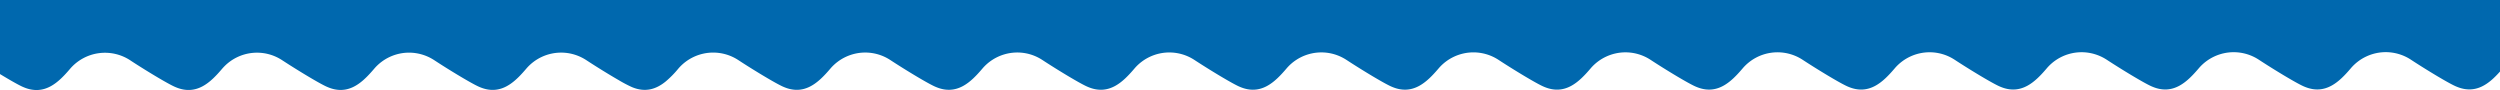 <svg xmlns="http://www.w3.org/2000/svg" width="1920" height="69.138" viewBox="0 0 1920 69.138">
  <path id="Section_Devider" data-name="Section Devider" d="M1920,0V54.95c-8.258,9.26-18.612,17.91-33.542,11.51-5.581-2.24-24.074-13.52-34.842-20.6a35.383,35.383,0,0,0-19.37-5.81h-.01a35.308,35.308,0,0,0-26.84,12.43c-8.6,10.08-19.439,20.99-35.728,14.02-5.571-2.26-24.064-13.52-34.842-20.61a35.234,35.234,0,0,0-19.36-5.8h-.01a35.289,35.289,0,0,0-26.84,12.41c-8.612,10.08-19.448,21-35.728,14.02-5.571-2.25-24.064-13.53-34.842-20.6a35.4,35.4,0,0,0-9.271-4.32,35.105,35.105,0,0,0-36.919,10.94c-8.6,10.07-19.458,20.98-35.728,14.01-5.581-2.25-24.074-13.52-34.842-20.59a35.165,35.165,0,0,0-19.35-5.82h-.01a35.332,35.332,0,0,0-26.84,12.42c-8.612,10.07-19.448,20.99-35.728,14.02-5.581-2.26-24.074-13.53-34.842-20.6a35.217,35.217,0,0,0-46.22,6.61c-8.612,10.07-19.448,20.99-35.728,14.02-5.581-2.26-24.074-13.52-34.842-20.6a35.236,35.236,0,0,0-19.35-5.81h-.01a35.289,35.289,0,0,0-26.84,12.41c-8.6,10.08-19.448,21-35.728,14.03-5.571-2.26-24.064-13.53-34.832-20.6a35.286,35.286,0,0,0-19.37-5.82h-.01a35.288,35.288,0,0,0-26.83,12.43c-8.612,10.07-19.458,20.98-35.728,14.02-5.581-2.25-24.074-13.53-34.842-20.6a35.93,35.93,0,0,0-9.271-4.34A35.206,35.206,0,0,0,987.98,52.67c-8.612,10.08-19.448,21-35.728,14.03-5.571-2.25-24.064-13.53-34.842-20.6a35.245,35.245,0,0,0-19.36-5.81h-.01A35.289,35.289,0,0,0,871.2,52.7c-8.612,10.09-19.448,20.99-35.728,14.03-5.581-2.26-24.074-13.53-34.842-20.6a35.6,35.6,0,0,0-9.271-4.34,35.245,35.245,0,0,0-36.928,10.95C745.82,62.82,734.983,73.73,718.7,66.76c-5.581-2.25-24.074-13.52-34.842-20.59a35.173,35.173,0,0,0-19.36-5.82h-.01a35.327,35.327,0,0,0-26.83,12.42c-4.547,5.32-9.714,10.87-15.974,13.9-5.59,2.72-12.067,3.41-19.754.12-.541-.22-1.181-.51-1.939-.89-7.1-3.48-23.159-13.31-32.9-19.71a35.252,35.252,0,0,0-19.37-5.81h-.01a35.284,35.284,0,0,0-26.83,12.41,74.778,74.778,0,0,1-9.892,10c-6.88,5.5-15.206,8.58-25.846,4.02a99.685,99.685,0,0,1-10-5.28c-7.815-4.5-17.923-10.78-24.832-15.32a35.546,35.546,0,0,0-9.271-4.32,34.538,34.538,0,0,0-10.1-1.48,35.217,35.217,0,0,0-26.83,12.41c-1.742,2.03-3.563,4.09-5.5,6.03-7.707,7.72-17.224,13.56-30.245,7.99-3.051-1.23-10-5.18-17.421-9.66-6.112-3.68-12.549-7.74-17.411-10.94a35.466,35.466,0,0,0-19.37-5.81h-.01a35.327,35.327,0,0,0-26.83,12.42c-.581.68-1.171,1.36-1.781,2.04-8.317,9.44-18.779,18.49-33.946,11.98-4.035-1.62-14.813-7.97-24.537-14.03-3.74-2.32-7.313-4.61-10.3-6.56a35.175,35.175,0,0,0-44.409,4.64c-.62.63-1.22,1.29-1.811,1.96-8.6,10.08-19.439,20.99-35.728,14.02-5.02-2.03-20.541-11.38-31.436-18.39-1.191-.77-2.333-1.51-3.386-2.21a35.319,35.319,0,0,0-46.22,6.61c-8.6,10.08-19.439,20.99-35.708,14.03C14.91,65.67,7.656,61.53,0,56.88V0H1920Z" transform="translate(0.001)" fill="#0068ae"/>
</svg>
